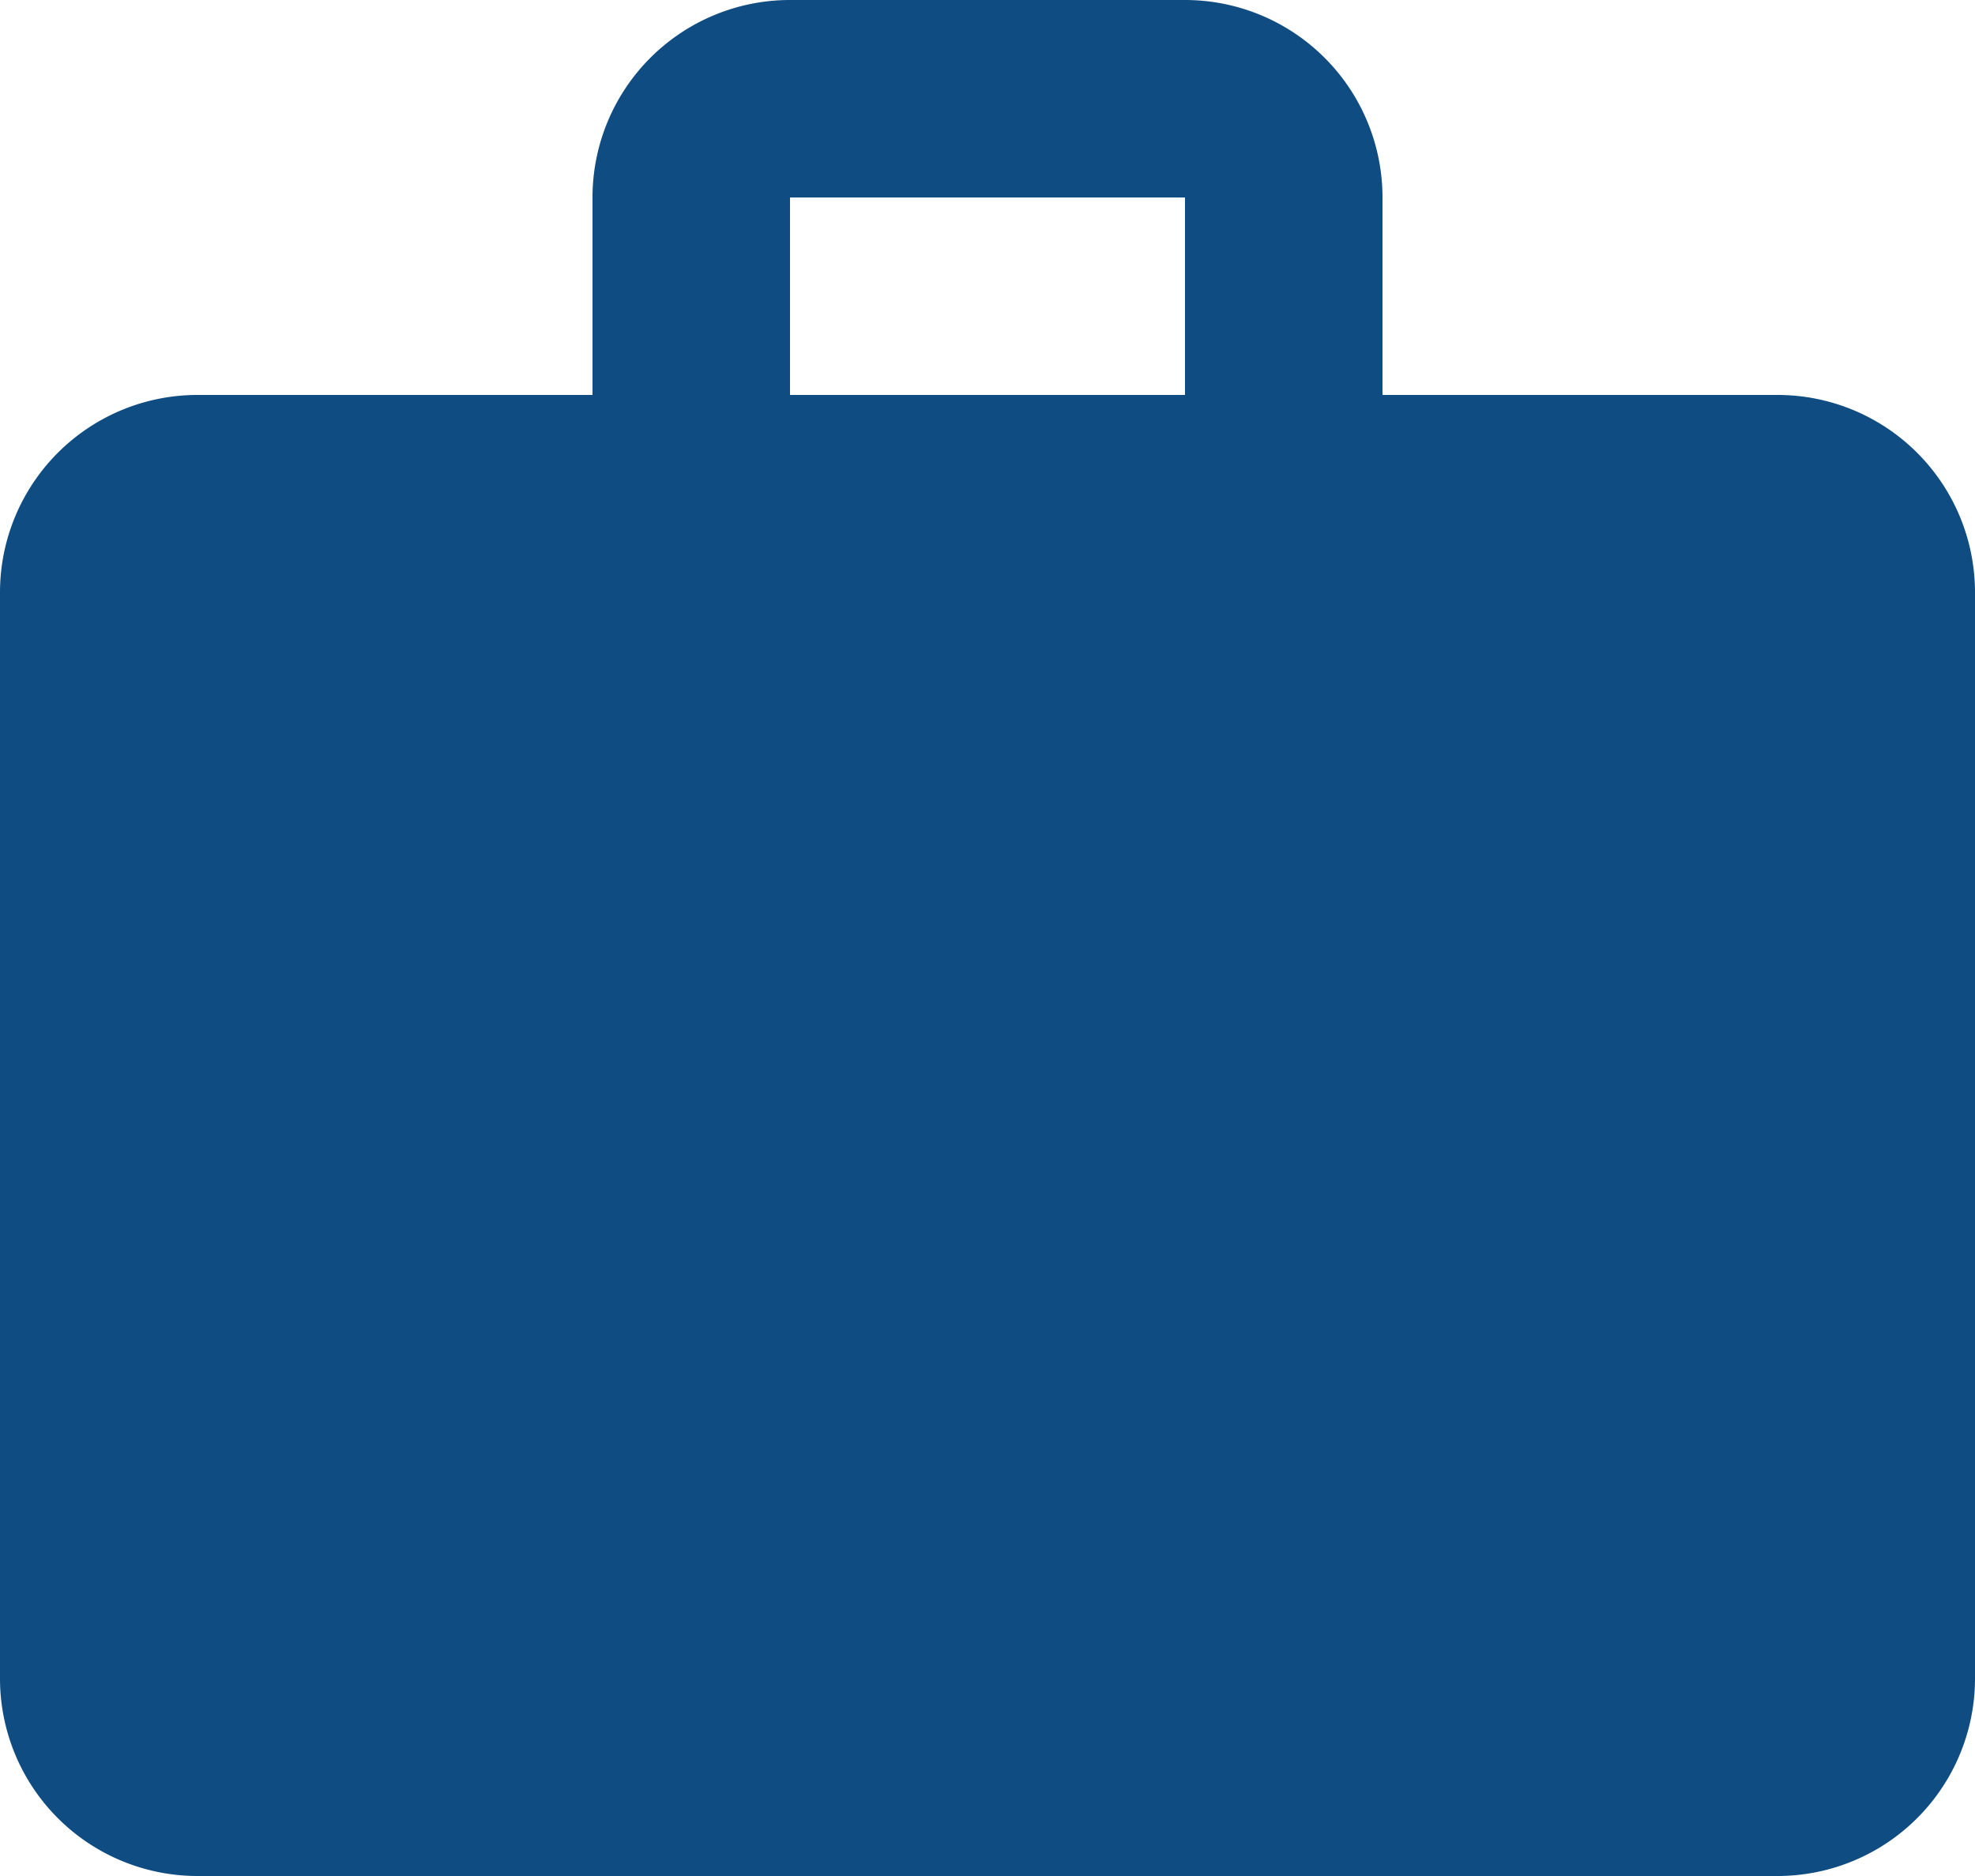 <svg width="20" height="19" xmlns="http://www.w3.org/2000/svg"><path d="M8 0h4a2 2 0 0 1 2 2v2h4a2 2 0 0 1 2 2v11a2 2 0 0 1-2 2H2a2 2 0 0 1-2-2V6a2 2 0 0 1 2-2h4V2a2 2 0 0 1 2-2m4 4V2H8v2z" style="fill:#0f4c81;fill-opacity:1"/></svg>